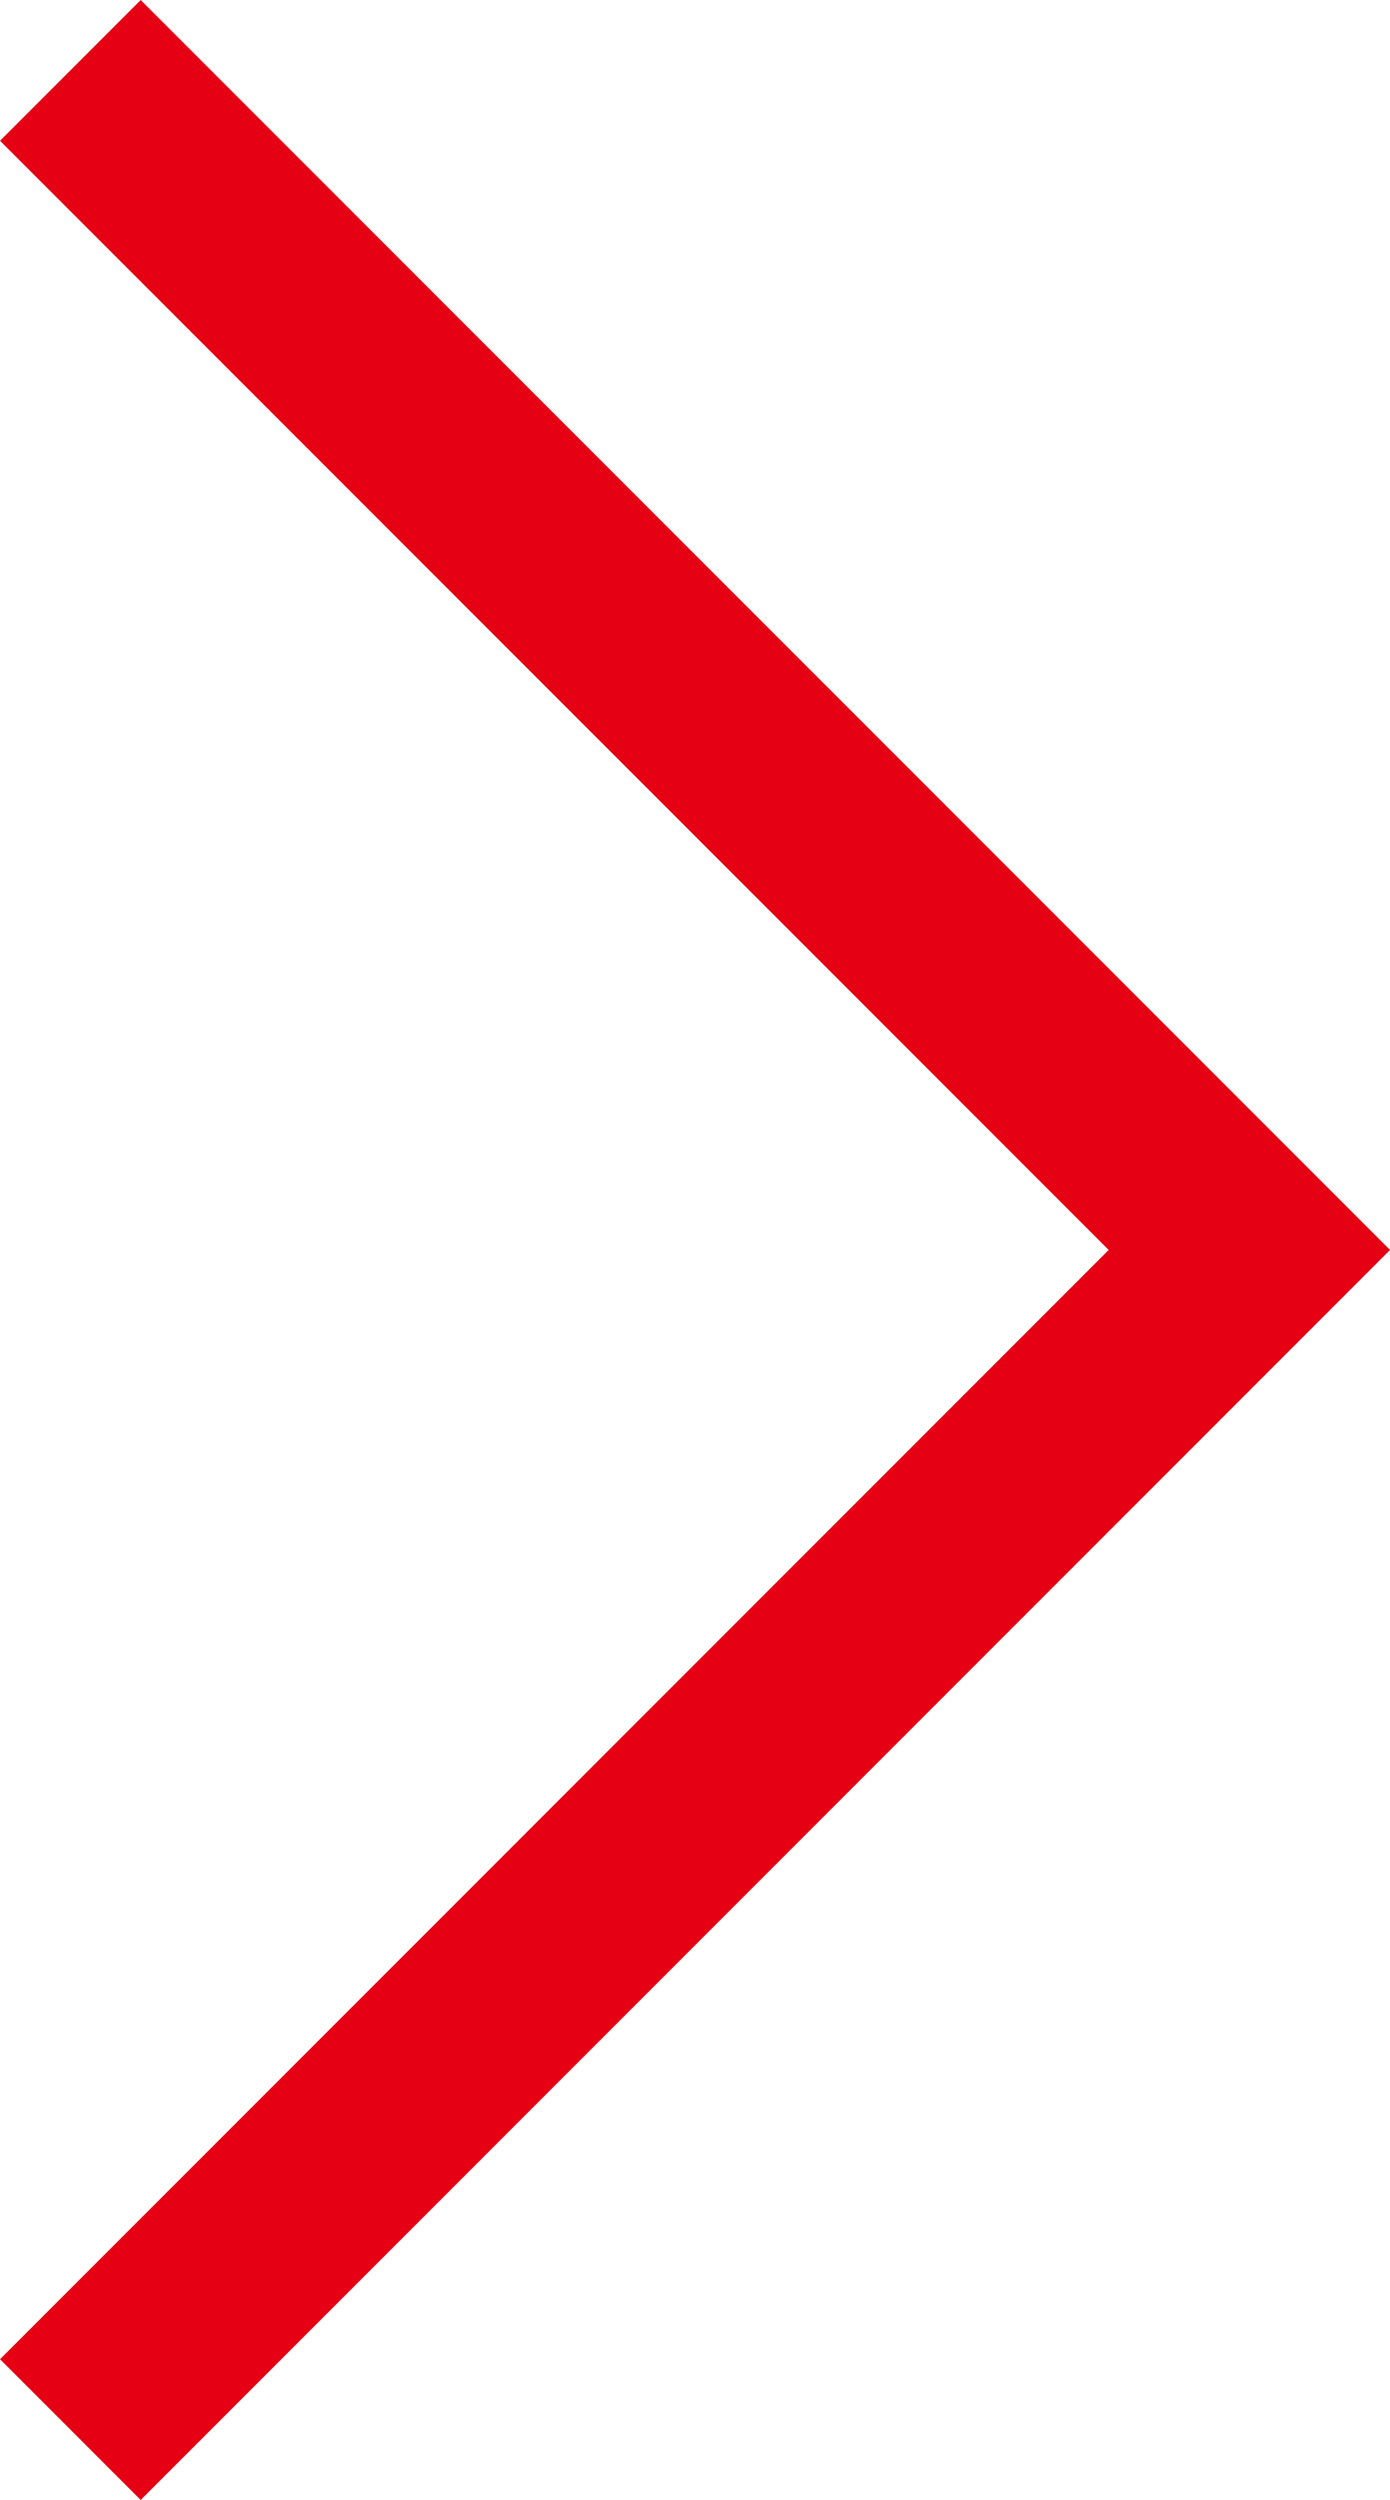 <svg xmlns="http://www.w3.org/2000/svg" width="20.962" height="37.681" viewBox="0 0 20.962 37.681">
  <g id="グループ_477886" data-name="グループ 477886" transform="translate(1.061 -12.219)">
    <path id="パス_582205" data-name="パス 582205" d="M.707,35.914l17.78-17.78L.707.355" transform="translate(-0.707 12.925)" fill="none" stroke="#e60013" stroke-miterlimit="10" stroke-width="3"/>
  </g>
</svg>
